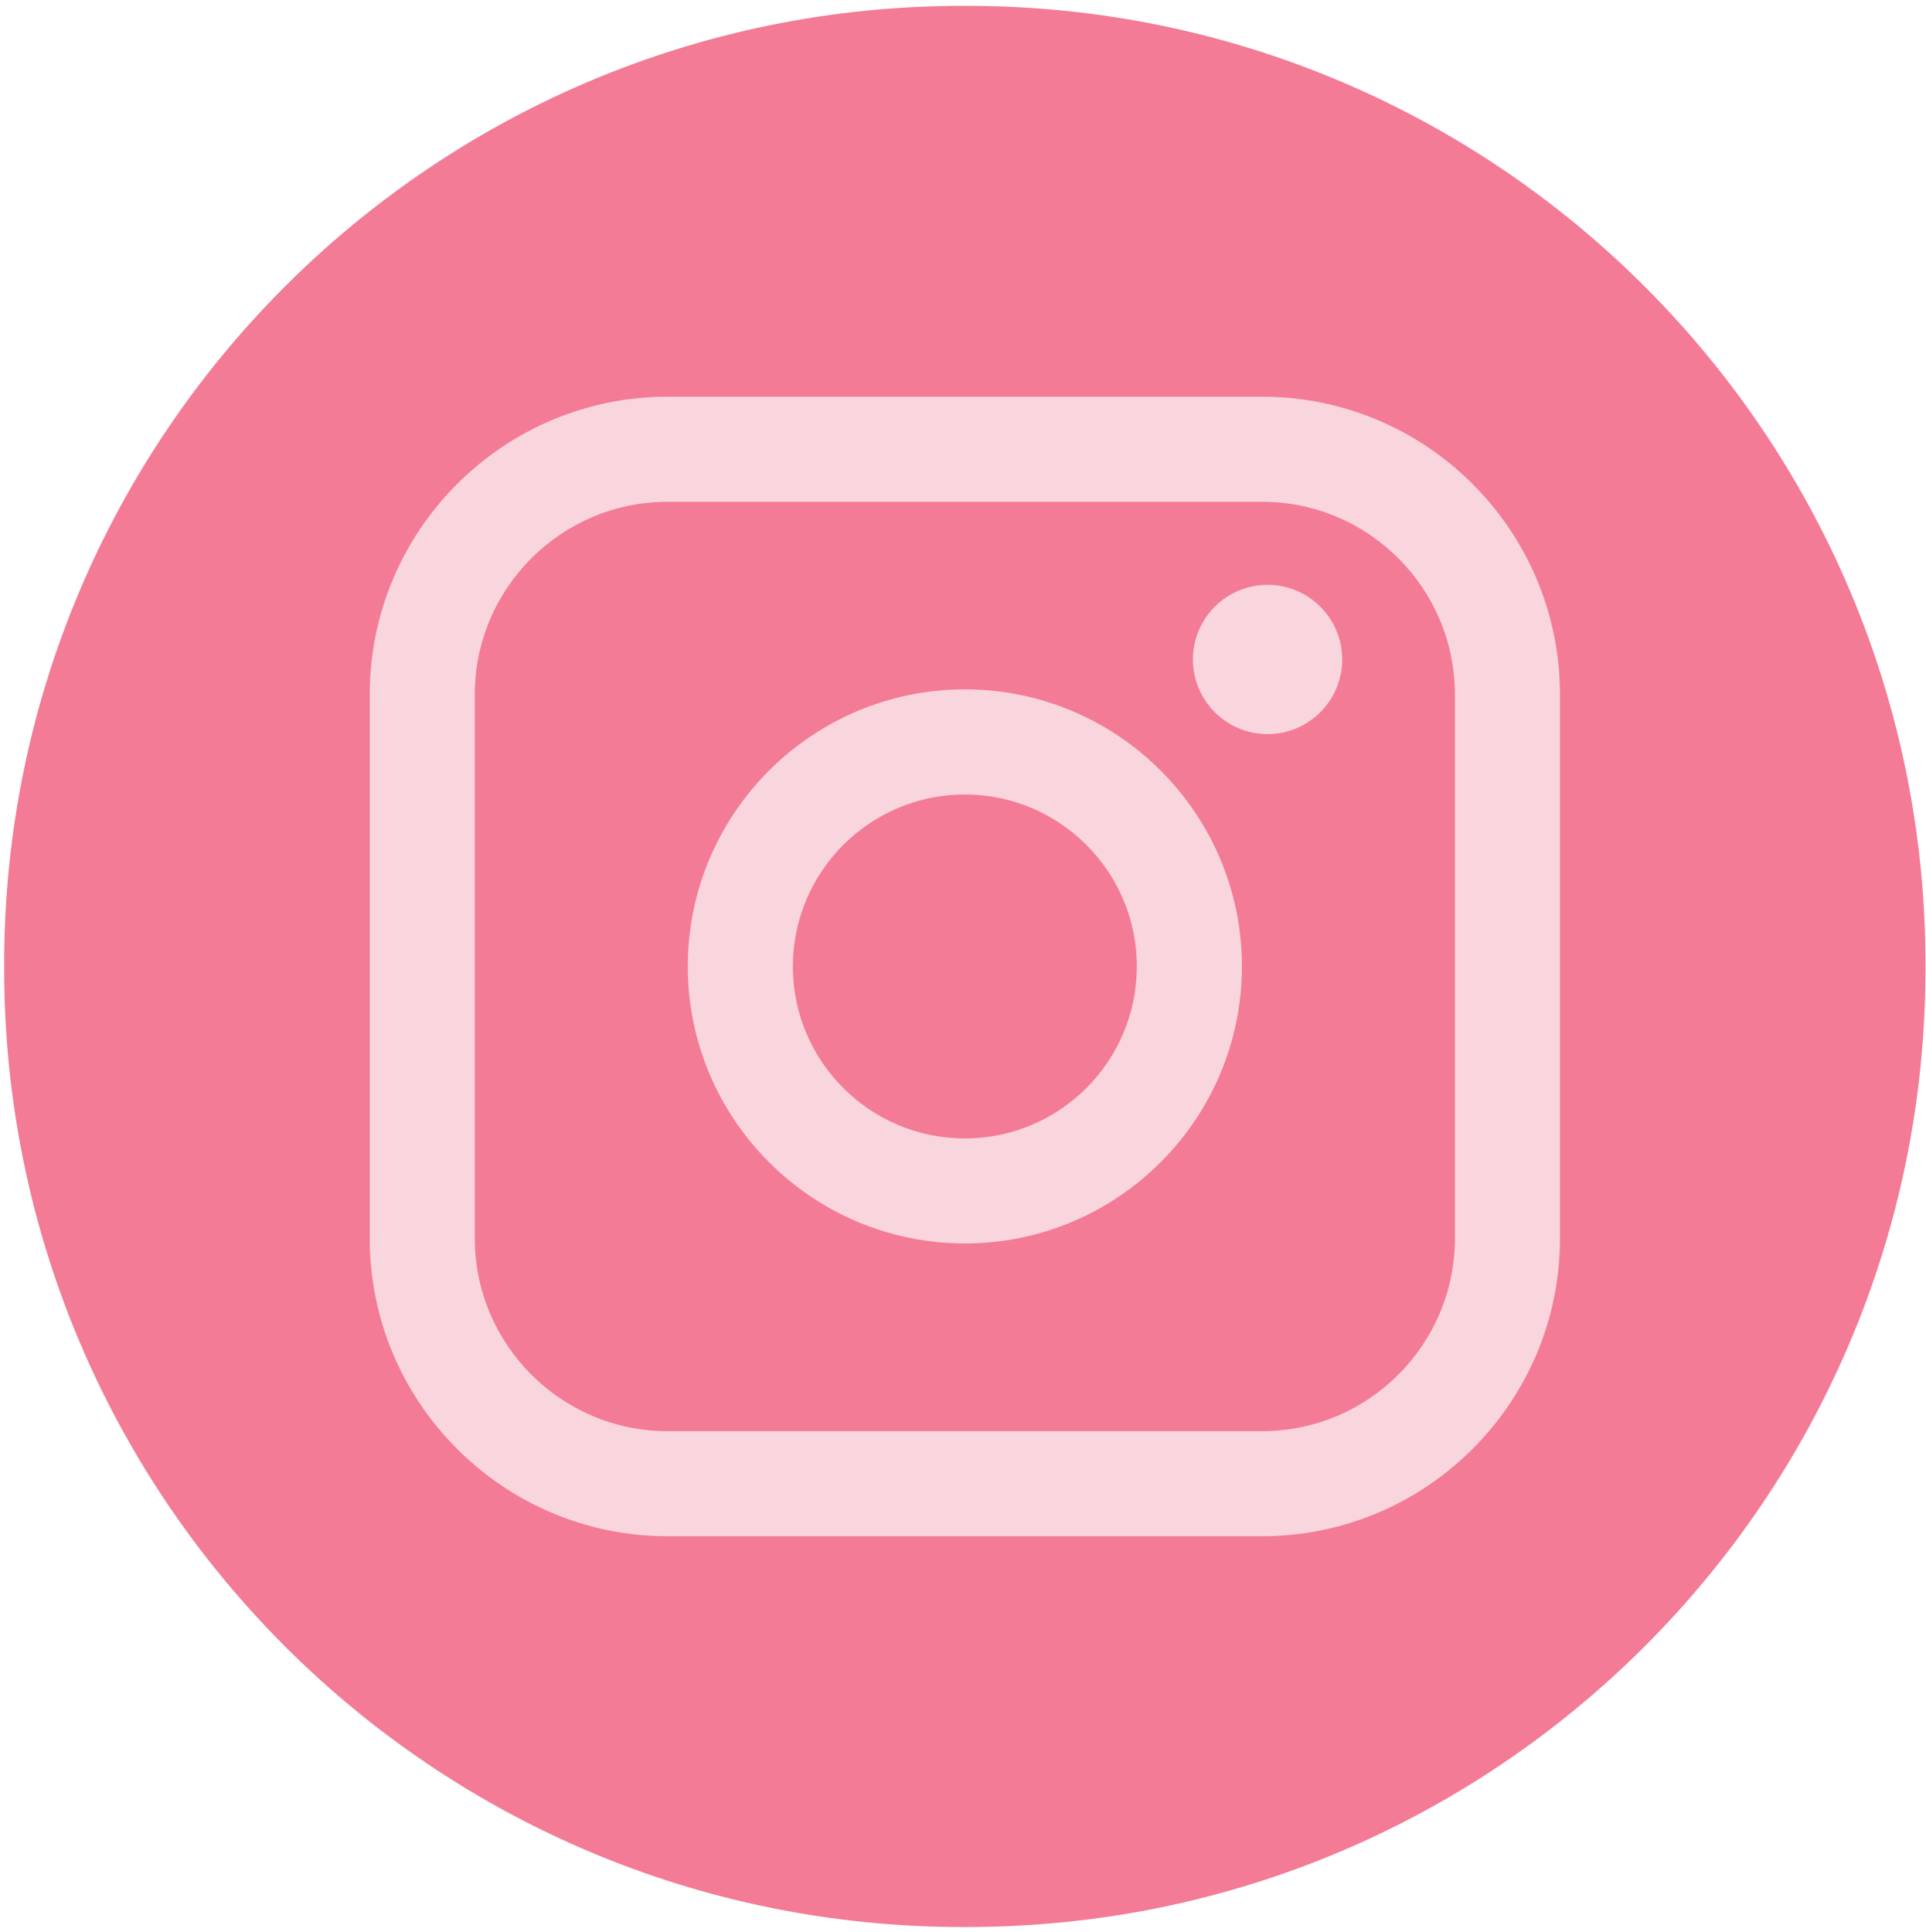 <?xml version="1.0" encoding="UTF-8"?> <svg xmlns="http://www.w3.org/2000/svg" width="296" height="297" viewBox="0 0 296 297" fill="none"><path d="M148.615 0.9H147.943C66.588 0.9 0.638 66.85 0.638 148.204V148.877C0.638 230.231 66.588 296.182 147.943 296.182H148.615C229.969 296.182 295.92 230.231 295.92 148.877V148.204C295.92 66.85 229.969 0.9 148.615 0.9Z" fill="#F37B95"></path><path d="M193.968 60.974H102.6C77.358 60.974 56.822 81.509 56.822 106.751V190.34C56.822 215.583 77.358 236.118 102.6 236.118H193.968C219.211 236.118 239.746 215.583 239.746 190.34V106.751C239.746 81.509 219.211 60.974 193.968 60.974ZM72.971 106.751C72.971 90.416 86.265 77.123 102.6 77.123H193.968C210.303 77.123 223.597 90.416 223.597 106.751V190.34C223.597 206.675 210.303 219.969 193.968 219.969H102.6C86.265 219.969 72.971 206.675 72.971 190.34V106.751Z" fill="#F9D5DD"></path><path d="M148.284 191.116C171.757 191.116 190.865 172.019 190.865 148.535C190.865 125.052 171.768 105.955 148.284 105.955C124.801 105.955 105.703 125.052 105.703 148.535C105.703 172.019 124.801 191.116 148.284 191.116ZM148.284 122.114C162.861 122.114 174.716 133.969 174.716 148.546C174.716 163.122 162.861 174.978 148.284 174.978C133.708 174.978 121.852 163.122 121.852 148.546C121.852 133.969 133.708 122.114 148.284 122.114Z" fill="#F9D5DD"></path><path d="M194.806 112.834C201.127 112.834 206.279 107.693 206.279 101.362C206.279 95.03 201.138 89.889 194.806 89.889C188.475 89.889 183.334 95.03 183.334 101.362C183.334 107.693 188.475 112.834 194.806 112.834Z" fill="#F9D5DD"></path></svg> 